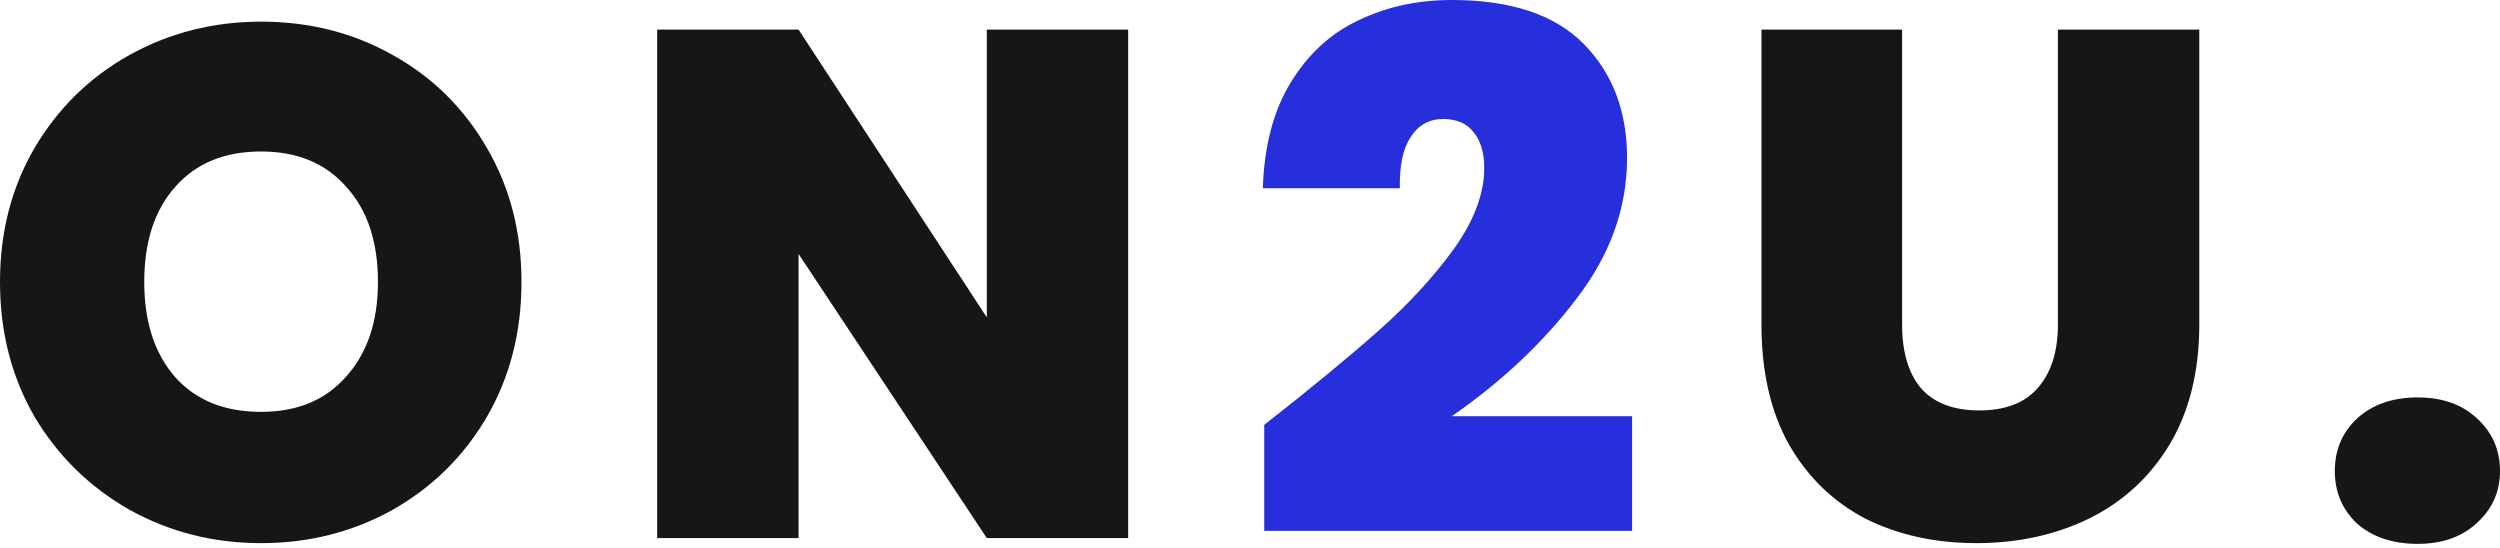 <svg width="506" height="111" viewBox="0 0 506 111" fill="none" xmlns="http://www.w3.org/2000/svg">
<path d="M489.357 110.076C484.296 110.076 480.208 108.713 477.094 105.988C474.077 103.166 472.568 99.614 472.568 95.331C472.568 91.049 474.077 87.496 477.094 84.674C480.208 81.851 484.296 80.44 489.357 80.44C494.321 80.44 498.311 81.851 501.328 84.674C504.443 87.496 506 91.049 506 95.331C506 99.516 504.443 103.02 501.328 105.842C498.311 108.665 494.321 110.076 489.357 110.076Z" fill="#161616"/>
<path d="M384.987 5.986V65.695C384.987 71.243 386.253 75.525 388.783 78.543C391.411 81.56 395.353 83.068 400.608 83.068C405.864 83.068 409.806 81.56 412.433 78.543C415.159 75.428 416.521 71.146 416.521 65.695V5.986H445.135V65.695C445.135 75.136 443.14 83.214 439.149 89.93C435.159 96.548 429.709 101.56 422.799 104.967C415.986 108.276 408.394 109.93 400.024 109.93C391.654 109.93 384.16 108.276 377.542 104.967C371.021 101.56 365.863 96.548 362.067 89.93C358.369 83.311 356.52 75.233 356.52 65.695V5.986H384.987Z" fill="#161616"/>
<path d="M255.884 85.988C265.324 78.591 273.062 72.216 279.096 66.863C285.13 61.51 290.191 56.011 294.279 50.366C298.367 44.624 300.411 39.174 300.411 34.016C300.411 30.901 299.681 28.468 298.221 26.716C296.858 24.964 294.814 24.088 292.089 24.088C289.267 24.088 287.077 25.305 285.52 27.738C283.962 30.074 283.232 33.529 283.33 38.103H255.592C255.884 29.441 257.782 22.288 261.285 16.643C264.789 10.9 269.363 6.716 275.008 4.088C280.653 1.363 286.931 0 293.841 0C305.812 0 314.717 2.968 320.557 8.905C326.397 14.842 329.316 22.531 329.316 31.972C329.316 42.094 325.91 51.583 319.097 60.44C312.382 69.296 303.963 77.228 293.841 84.236H330.338V107.448H255.884V85.988Z" fill="#272EDB"/>
<path d="M228.343 108.908H199.729L161.626 51.389V108.908H133.012V5.986H161.626L199.729 64.236V5.986H228.343V108.908Z" fill="#161616"/>
<path d="M52.848 109.931C43.213 109.931 34.356 107.692 26.278 103.215C18.2 98.641 11.777 92.363 7.007 84.382C2.336 76.304 0 67.204 0 57.083C0 46.961 2.336 37.909 7.007 29.928C11.777 21.85 18.2 15.573 26.278 11.096C34.356 6.619 43.213 4.38 52.848 4.38C62.581 4.38 71.437 6.619 79.418 11.096C87.496 15.573 93.871 21.85 98.543 29.928C103.214 37.909 105.55 46.961 105.55 57.083C105.55 67.204 103.214 76.304 98.543 84.382C93.871 92.363 87.496 98.641 79.418 103.215C71.34 107.692 62.483 109.931 52.848 109.931ZM52.848 83.361C60.148 83.361 65.89 80.976 70.075 76.207C74.357 71.438 76.498 65.063 76.498 57.083C76.498 48.907 74.357 42.484 70.075 37.812C65.89 33.043 60.148 30.659 52.848 30.659C45.451 30.659 39.66 33.043 35.475 37.812C31.29 42.484 29.198 48.907 29.198 57.083C29.198 65.161 31.29 71.584 35.475 76.353C39.66 81.025 45.451 83.361 52.848 83.361Z" fill="#161616"/>
</svg>
